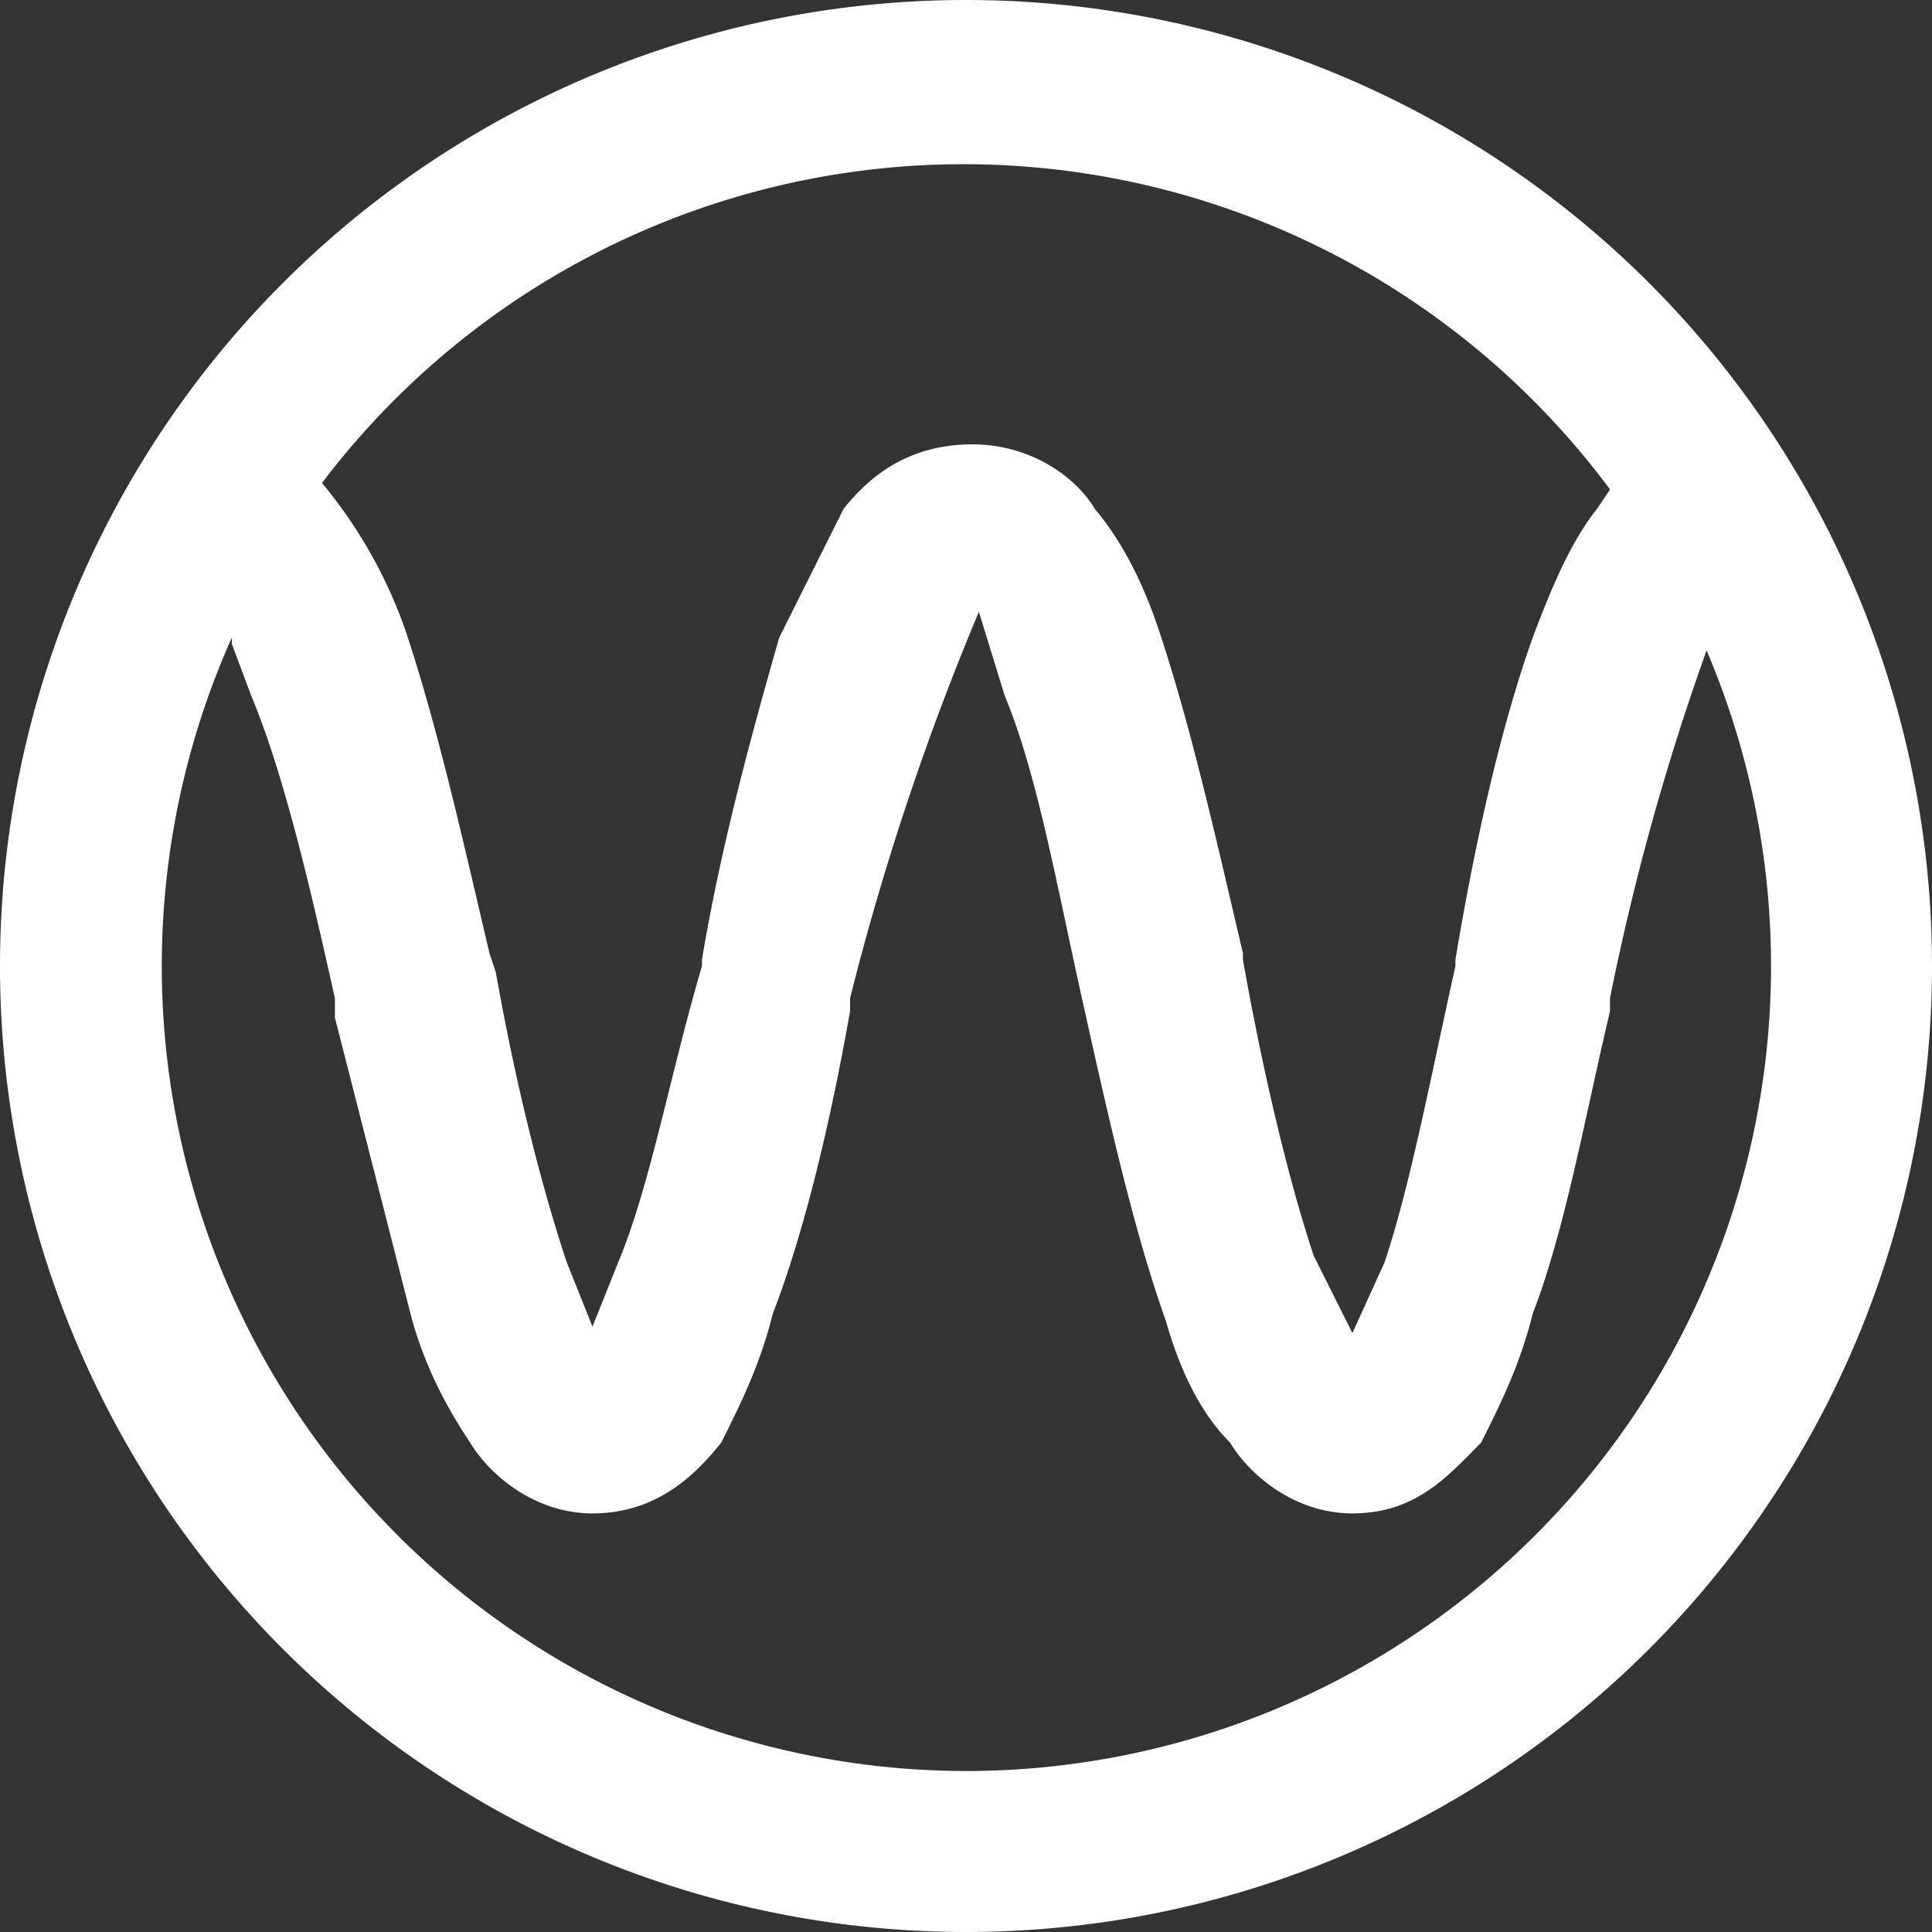 <svg width="30" height="30" fill="none" xmlns="http://www.w3.org/2000/svg"><rect width="100%" height="100%" fill="#333333" stroke="none"/><path fill-rule="evenodd" clip-rule="evenodd" d="M5 7.5a12.5 12.5 0 0 1 20 .1l-.2.3c-.4.5-.7 1.2-1 2-.5 1.4-.9 3.2-1.2 5v.1c-.4 1.8-.7 3.4-1.1 4.6l-.5 1.1-.6-1.2c-.4-1.2-.8-2.9-1.1-4.6v-.1c-.4-1.7-.8-3.5-1.3-5-.2-.6-.5-1.3-1-1.9-.3-.5-1-1-1.9-1-1 0-1.6.5-2 1l-1 2c-.4 1.4-.9 3.2-1.2 5v.1c-.5 1.7-.8 3.4-1.3 4.6l-.4 1-.4-1c-.4-1.2-.8-2.8-1.1-4.5l-.1-.3c-.4-1.7-.8-3.5-1.3-5A7.4 7.4 0 0 0 5 7.5ZM3.6 10l.3.8c.5 1.2.9 2.9 1.3 4.7v.3l1.2 4.7c.2.7.5 1.3.9 1.9.3.5 1 1.1 1.9 1.1 1 0 1.6-.6 2-1.1.3-.6.6-1.2.8-2 .5-1.3.9-3 1.2-4.7v-.2a41.7 41.7 0 0 1 2-6l.4 1.3c.5 1.2.8 2.9 1.2 4.7.4 1.8.8 3.6 1.3 5 .2.7.5 1.4 1 1.9.3.5 1 1.1 1.9 1.1 1 0 1.5-.6 2-1.1.3-.6.6-1.2.8-2 .5-1.3.8-3 1.2-4.7v-.2a38.2 38.2 0 0 1 1.5-5.4A12.5 12.5 0 0 1 15 27.5 12.5 12.5 0 0 1 3.6 9.9ZM15 0a15 15 0 1 0 0 30 15 15 0 0 0 0-30Zm.3 9.3Zm-.4 0ZM20.8 21Zm.3 0ZM9 21Zm.6 0Z" fill="#fff"/></svg>
